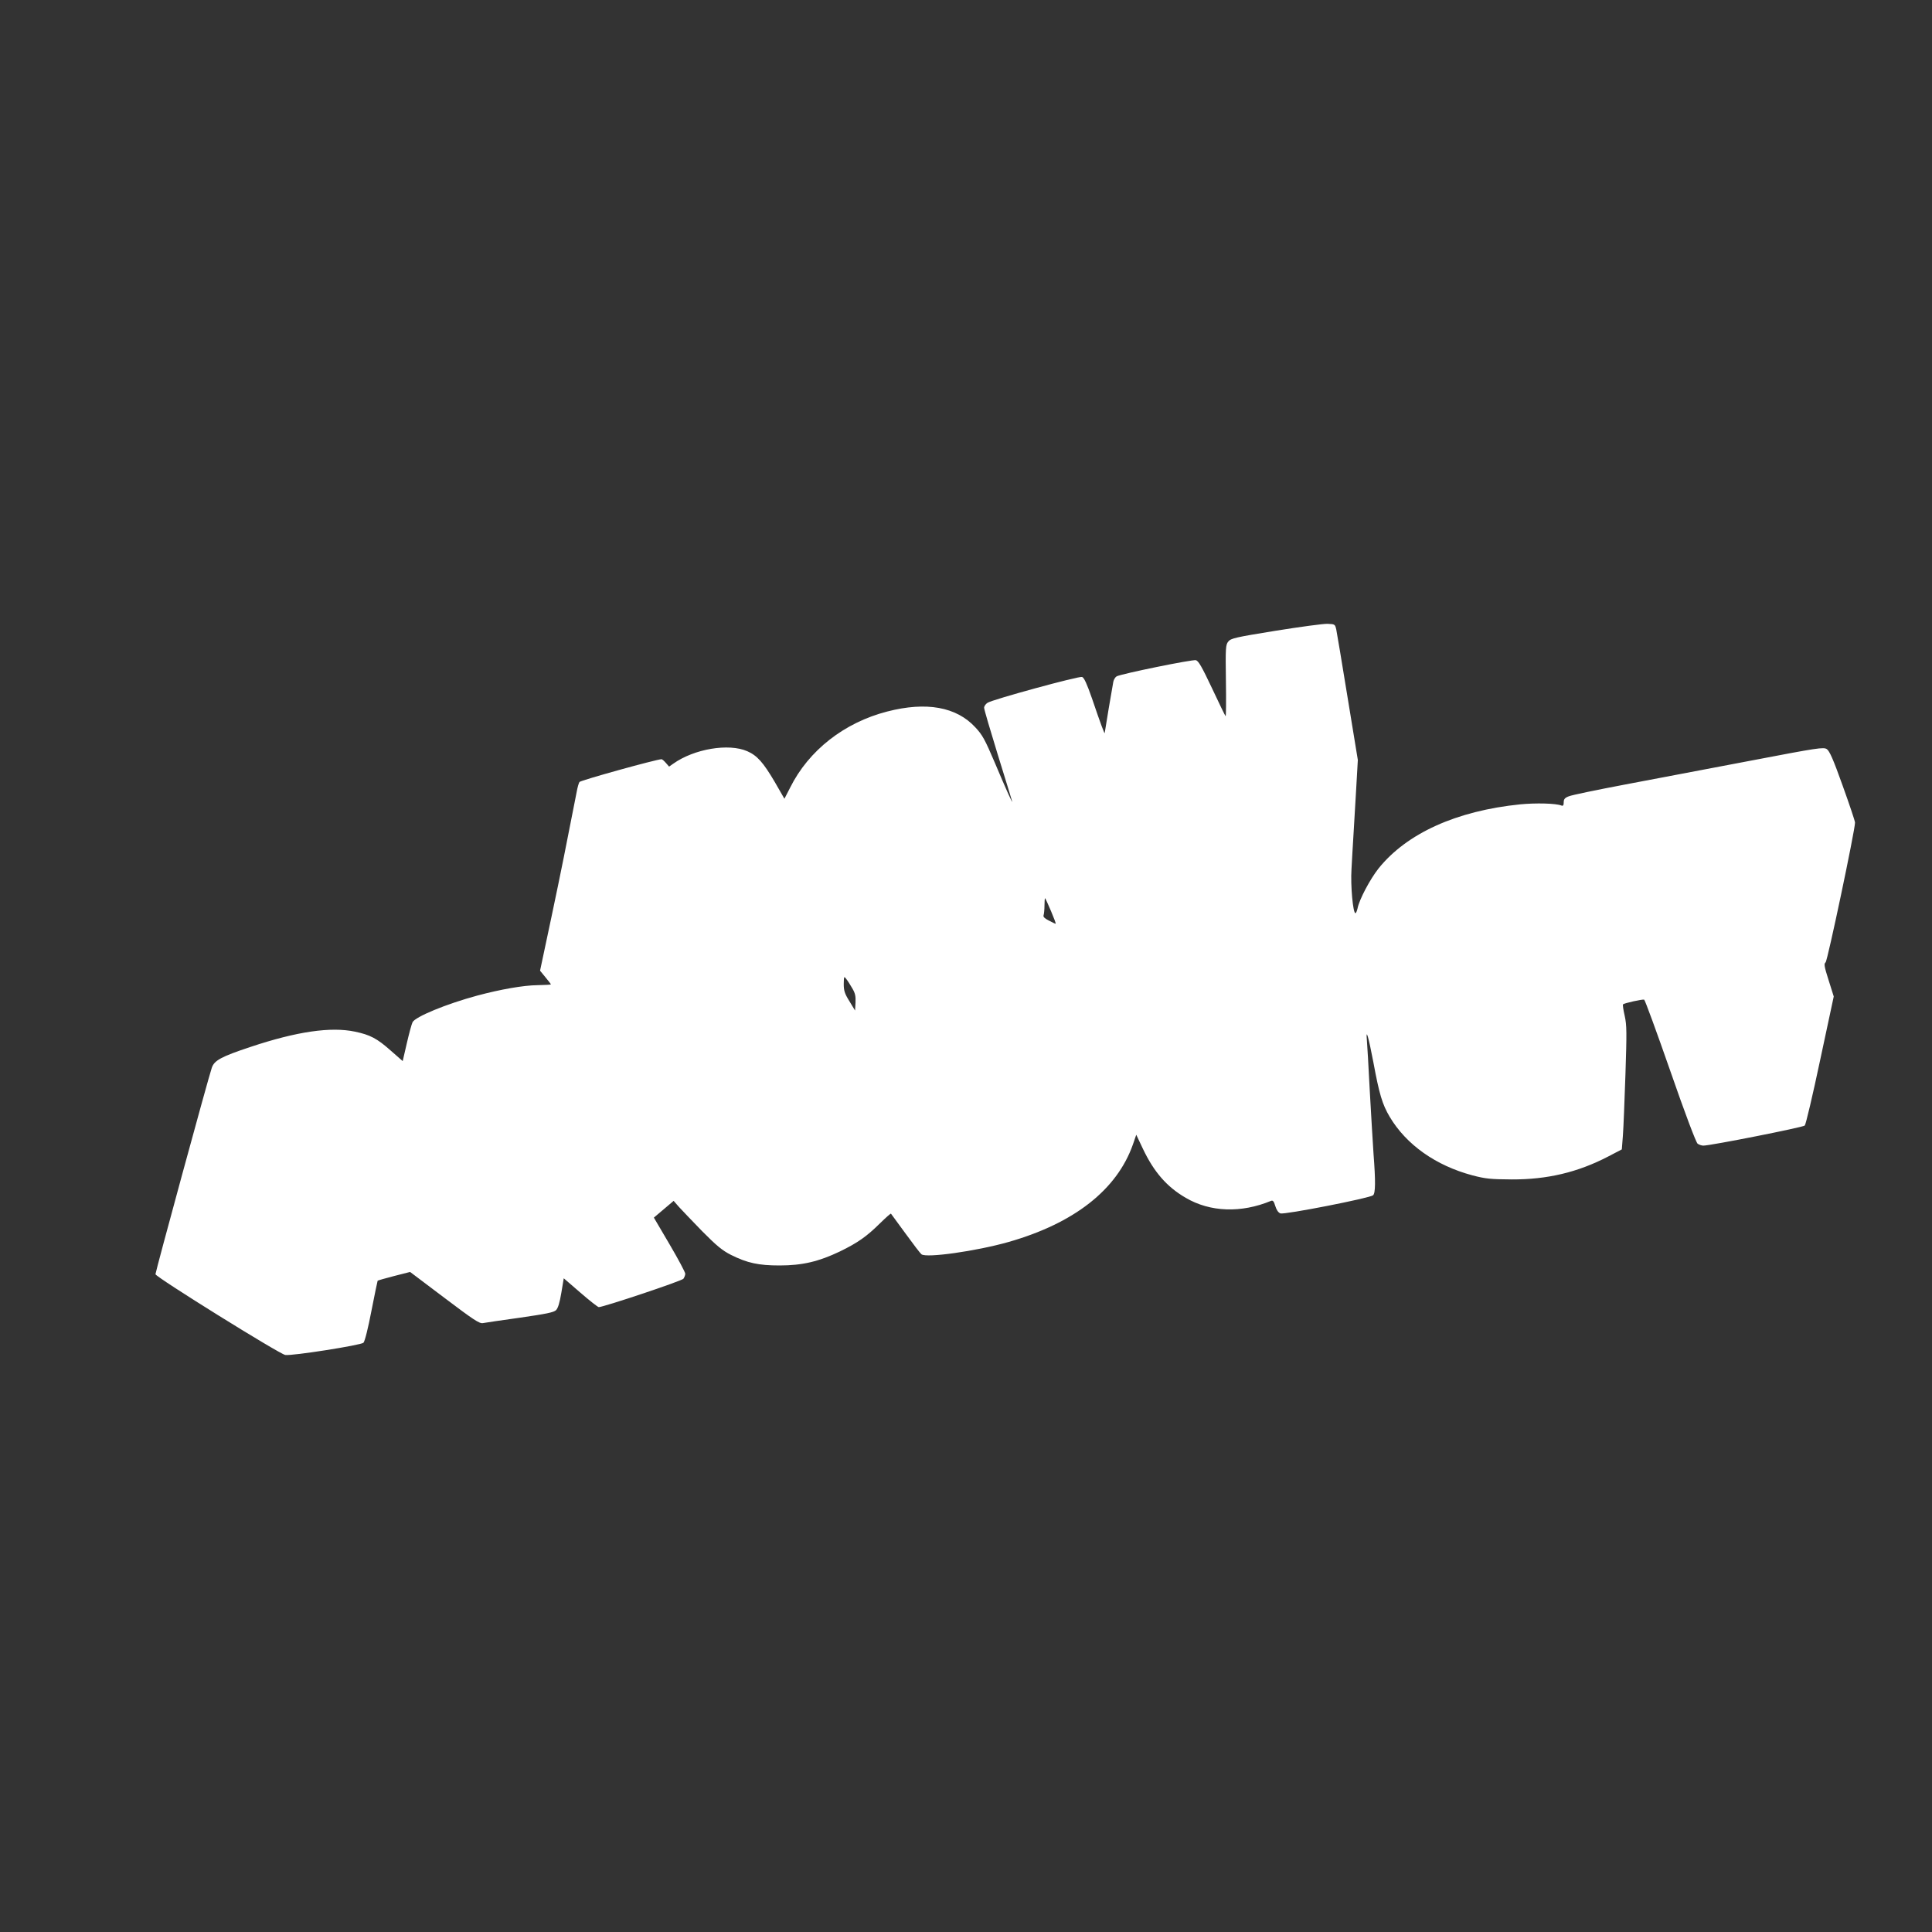 <?xml version="1.0" standalone="no"?>
<!DOCTYPE svg PUBLIC "-//W3C//DTD SVG 20010904//EN"
 "http://www.w3.org/TR/2001/REC-SVG-20010904/DTD/svg10.dtd">
<svg version="1.0" xmlns="http://www.w3.org/2000/svg"
 width="1280pt" height="1280pt" viewBox="0 0 1280 1280"
 preserveAspectRatio="xMidYMid meet">
<rect x="0" y="0" width="1280" height="1280" fill="#333333" stroke="none"/>
<g transform="translate(0,1280) scale(0.1,-0.1)"
fill="#ffffff" stroke="none">
<path d="M8451 8621 c-266 -43 -296 -50 -313 -71 -18 -22 -19 -41 -16 -261 2
-130 1 -236 -2 -234 -3 2 -43 85 -90 185 -67 142 -90 182 -107 186 -23 6 -493
-90 -525 -107 -9 -5 -19 -21 -22 -36 -7 -35 -56 -327 -57 -339 0 -12 -27 60
-84 228 -34 98 -53 139 -66 143 -21 7 -592 -149 -626 -171 -13 -8 -23 -23 -23
-33 0 -11 41 -150 90 -309 50 -160 92 -299 95 -309 9 -30 -38 73 -115 256 -64
150 -81 182 -128 232 -125 136 -325 172 -584 105 -284 -73 -520 -257 -643
-504 l-38 -74 -65 113 c-75 127 -115 173 -181 202 -123 54 -352 16 -491 -83
l-27 -19 -21 24 c-12 14 -25 25 -29 25 -36 -1 -537 -140 -544 -151 -5 -8 -13
-36 -18 -64 -70 -358 -103 -525 -167 -828 l-76 -358 36 -44 c20 -24 36 -45 36
-47 0 -2 -40 -4 -89 -5 -94 -1 -246 -28 -399 -69 -204 -55 -413 -141 -429
-177 -6 -12 -23 -75 -38 -140 l-27 -117 -81 71 c-89 79 -135 103 -235 124
-160 34 -386 1 -692 -101 -196 -65 -241 -90 -257 -139 -23 -67 -373 -1351
-373 -1367 0 -18 823 -530 860 -535 46 -7 502 65 518 81 9 9 31 97 53 212 21
108 40 198 41 199 2 2 51 16 109 31 l106 27 228 -172 c192 -145 231 -171 254
-167 14 3 125 19 246 36 173 25 224 35 239 50 13 13 24 49 35 115 l16 96 110
-95 c61 -53 116 -96 122 -96 31 0 549 173 561 188 6 9 12 24 12 33 0 10 -47
98 -104 195 l-104 177 65 55 66 56 35 -40 c19 -21 89 -94 154 -161 97 -98 134
-128 191 -157 108 -54 183 -70 322 -70 151 0 260 26 400 93 119 58 177 99 267
188 37 36 69 65 71 62 2 -2 45 -61 96 -131 50 -69 98 -132 106 -138 32 -26
363 21 575 81 436 124 720 346 826 647 l22 64 45 -95 c72 -151 157 -250 283
-323 162 -95 367 -102 565 -20 12 5 19 -3 28 -34 8 -26 20 -44 34 -49 26 -10
591 101 614 120 16 14 17 92 3 274 -5 72 -16 261 -25 420 -8 160 -17 310 -19
333 -8 88 11 22 43 -146 39 -211 59 -278 108 -361 110 -185 305 -323 548 -388
88 -23 120 -26 260 -27 236 -1 438 47 640 152 l90 47 7 90 c4 50 11 233 17
407 9 280 9 325 -5 388 -9 39 -14 73 -11 76 8 8 129 35 140 31 5 -1 83 -214
173 -472 97 -280 171 -475 181 -482 9 -7 27 -13 38 -13 49 0 660 121 672 133
7 7 53 202 102 434 l90 421 -34 108 c-29 91 -32 109 -20 118 13 10 195 876
195 926 0 10 -37 120 -82 245 -62 174 -87 230 -105 242 -22 14 -57 9 -506 -77
-265 -50 -637 -121 -827 -157 -190 -36 -360 -71 -377 -79 -26 -10 -33 -19 -33
-40 0 -19 -4 -25 -15 -21 -36 15 -170 18 -273 8 -423 -43 -752 -192 -939 -425
-56 -71 -128 -206 -139 -265 -4 -17 -10 -31 -14 -31 -16 0 -33 181 -26 292 3
62 9 156 12 208 3 52 11 190 18 305 l12 210 -68 415 c-37 228 -71 431 -75 450
-8 34 -9 35 -58 37 -27 1 -182 -20 -344 -46z m-1487 -1859 c19 -45 33 -82 30
-82 -3 0 -23 9 -45 21 -28 14 -39 25 -35 35 3 9 6 39 6 66 0 28 2 49 4 47 3
-3 21 -42 40 -87z m-1318 -509 c20 -33 24 -53 22 -95 l-3 -53 -37 61 c-32 51
-38 71 -38 115 1 51 2 53 16 34 9 -11 27 -39 40 -62z"/>
</g>
</svg>
